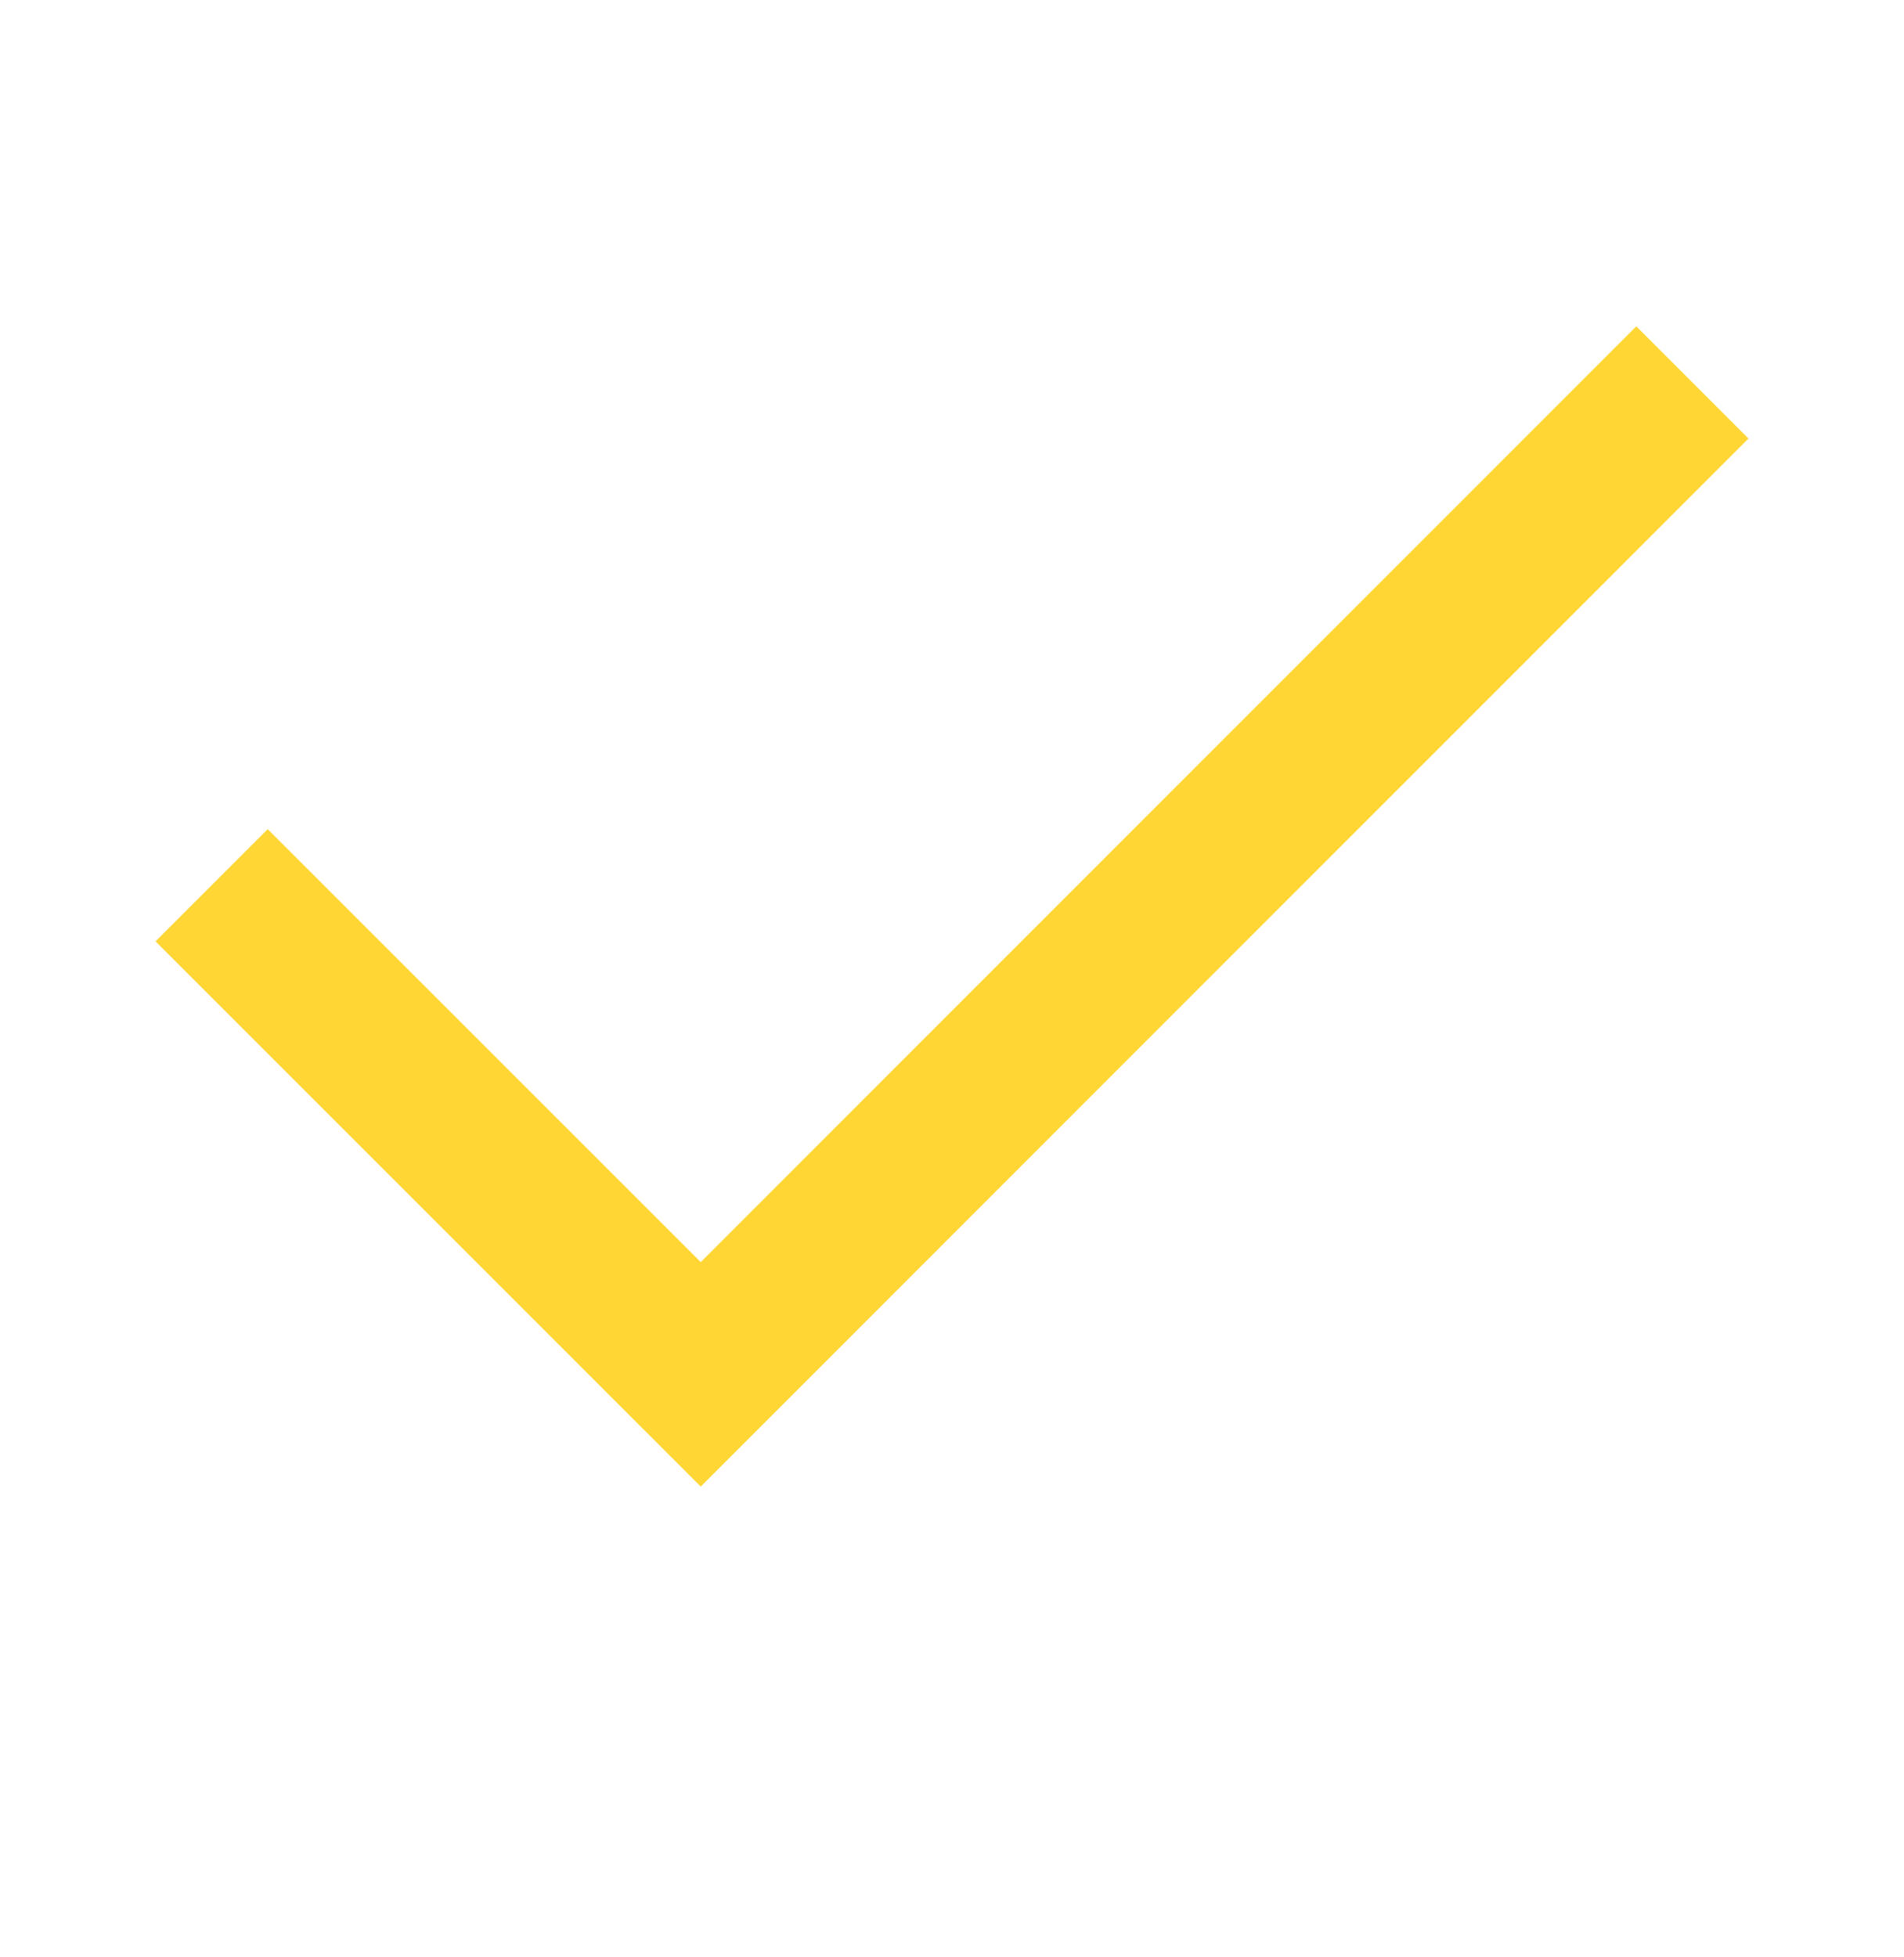 <svg width="36" height="37" viewBox="0 0 36 37" fill="none" xmlns="http://www.w3.org/2000/svg">
<path d="M13.249 28.101L2.941 17.795L5.062 15.674L13.249 23.858L30.938 6.169L33.059 8.29L13.249 28.101Z" fill="#FFD633"/>
</svg>
